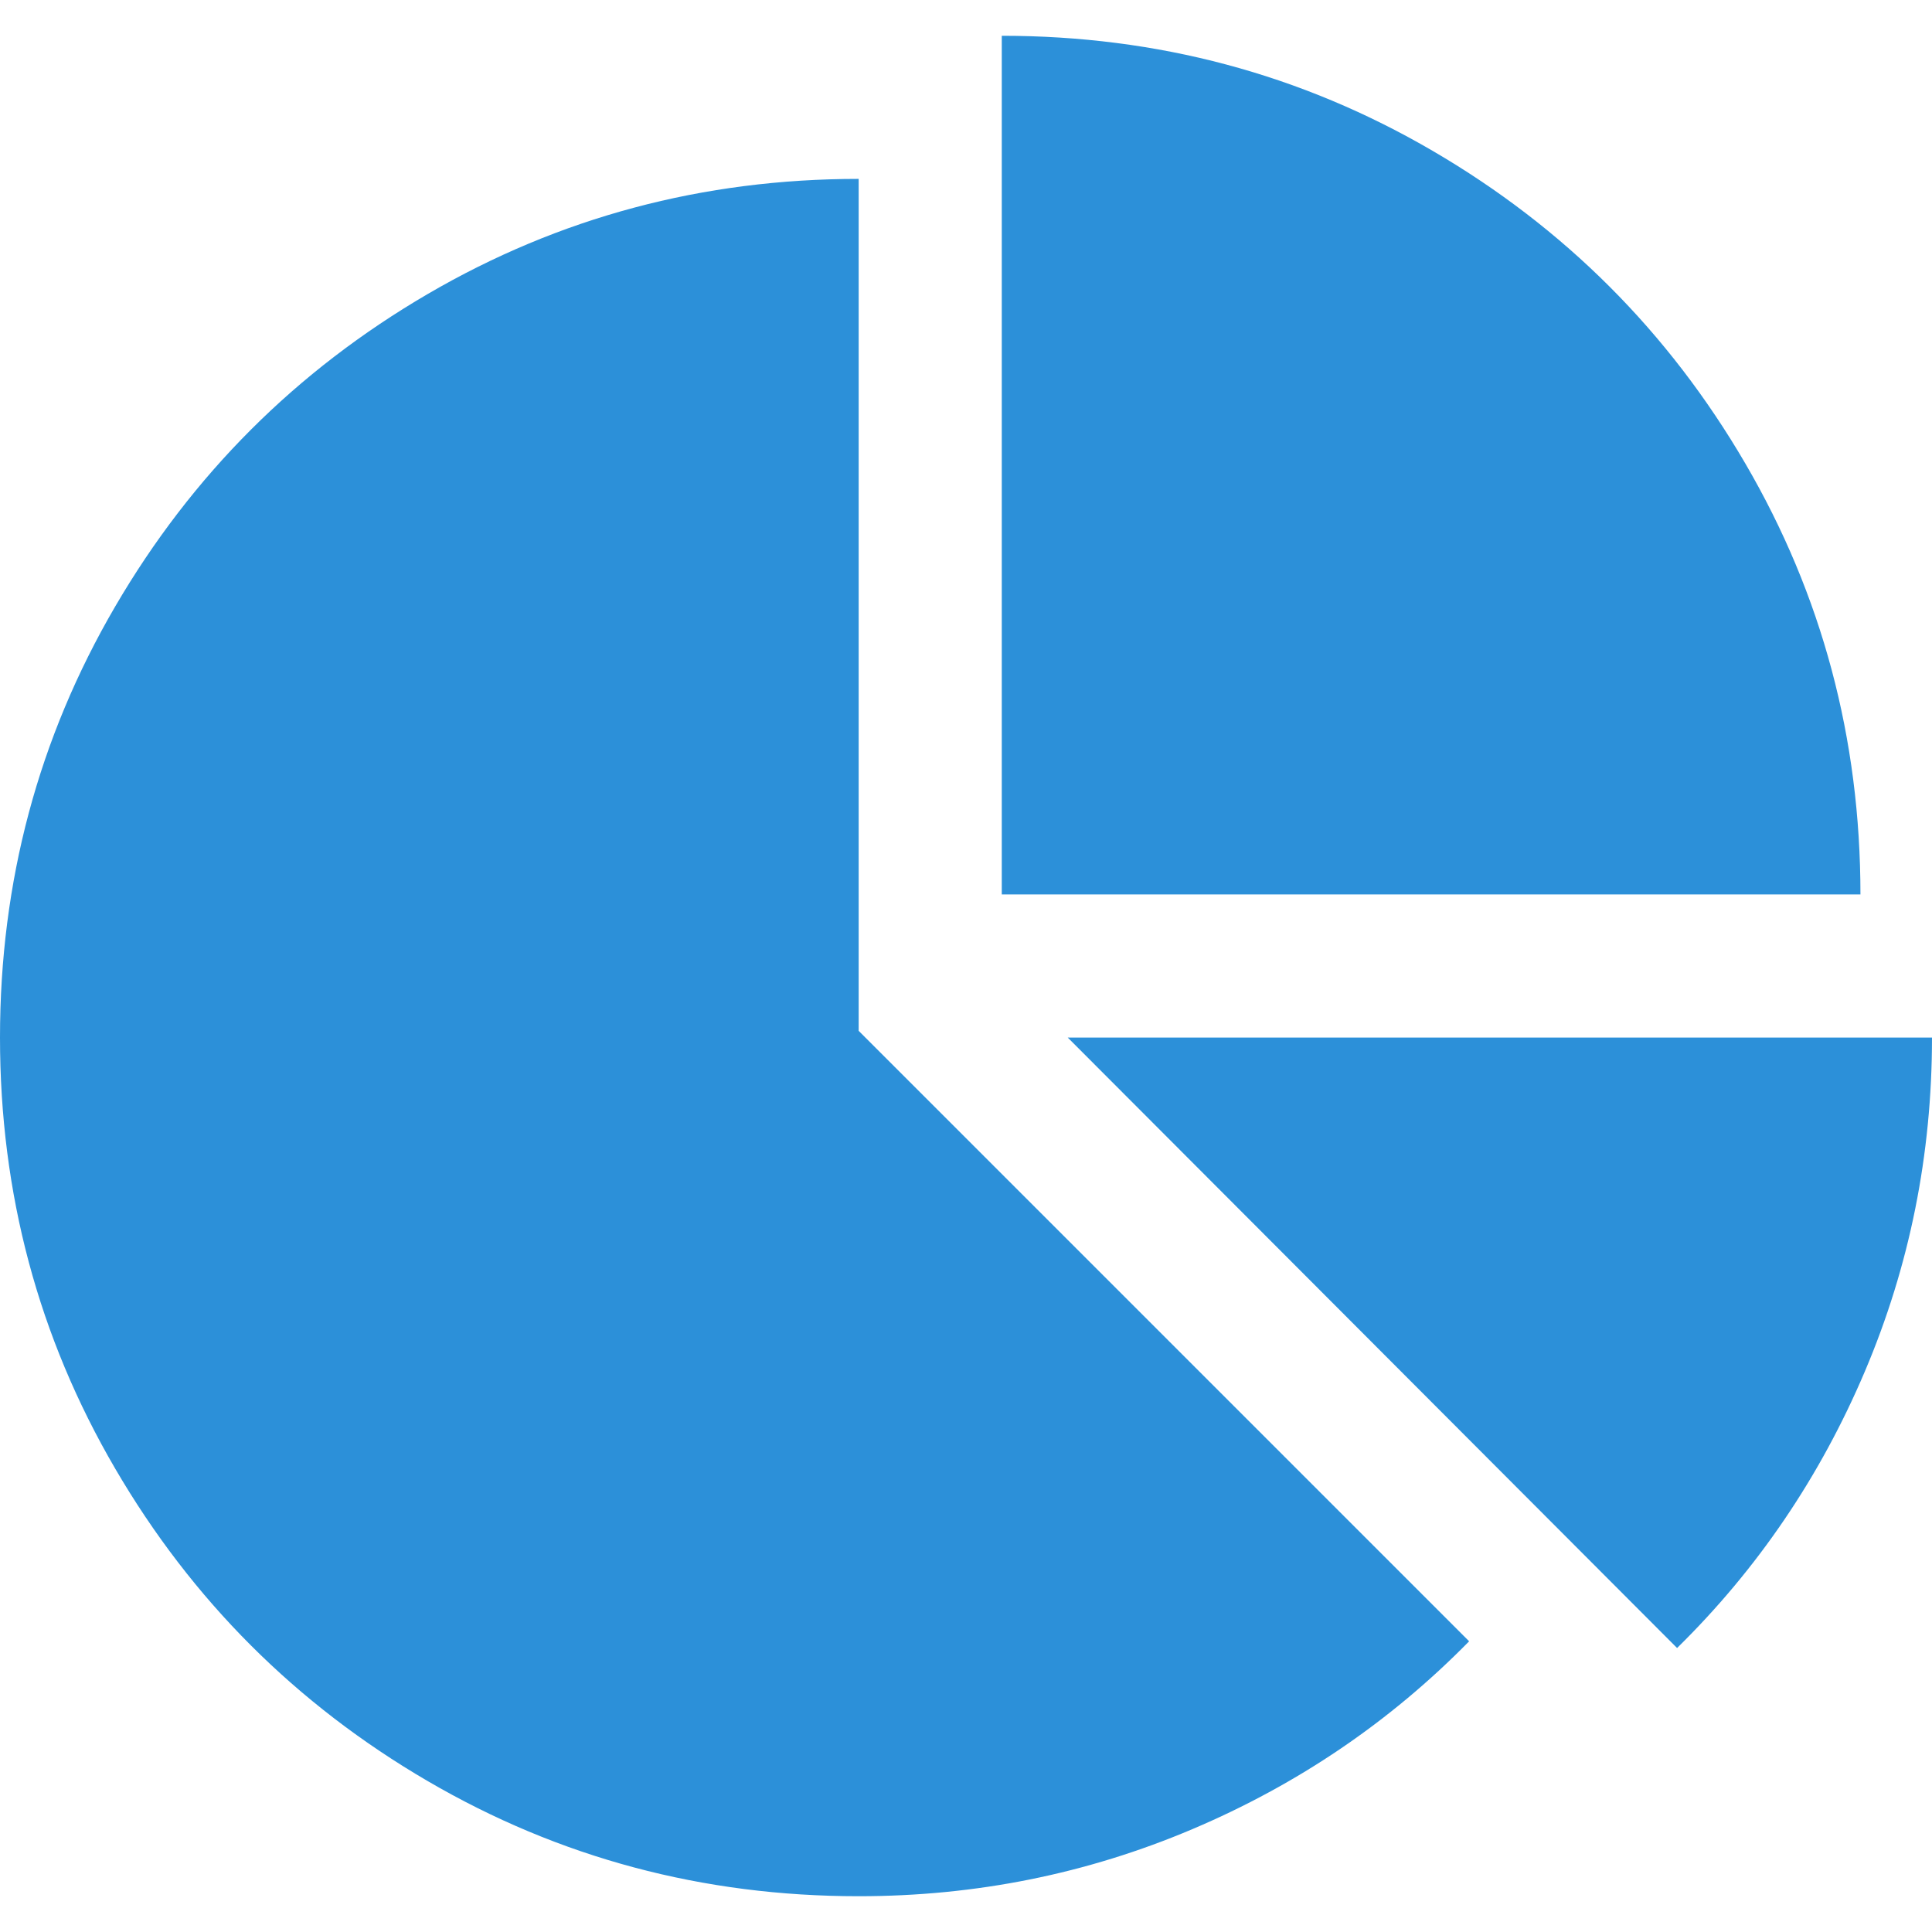 <?xml version="1.0" encoding="utf-8"?>
<!-- Generator: Adobe Illustrator 26.0.0, SVG Export Plug-In . SVG Version: 6.00 Build 0)  -->
<svg version="1.1" id="Layer_1" focusable="false" xmlns="http://www.w3.org/2000/svg" xmlns:xlink="http://www.w3.org/1999/xlink"
	 x="0px" y="0px" viewBox="0 0 1728 1728" style="enable-background:new 0 0 1728 1728;" xml:space="preserve">
<style type="text/css">
	.st0{fill:#2C90D9;}
</style>
<path class="st0" d="M768,922l546,546c-70.7,72-153.2,128-247.5,168s-193.8,60-298.5,60c-139.3,0-267.8-34.3-385.5-103
	S171.7,1431.2,103,1313.5S0,1067.3,0,928s34.3-267.8,103-385.5S264.8,331.7,382.5,263S628.7,160,768,160V922z M955,928h773
	c0,104.7-20,204.2-60,298.5s-96,176.8-168,247.5L955,928z M1664,800H896V32c139.3,0,267.8,34.3,385.5,103s210.8,161.8,279.5,279.5
	S1664,660.7,1664,800z"/>
</svg>
